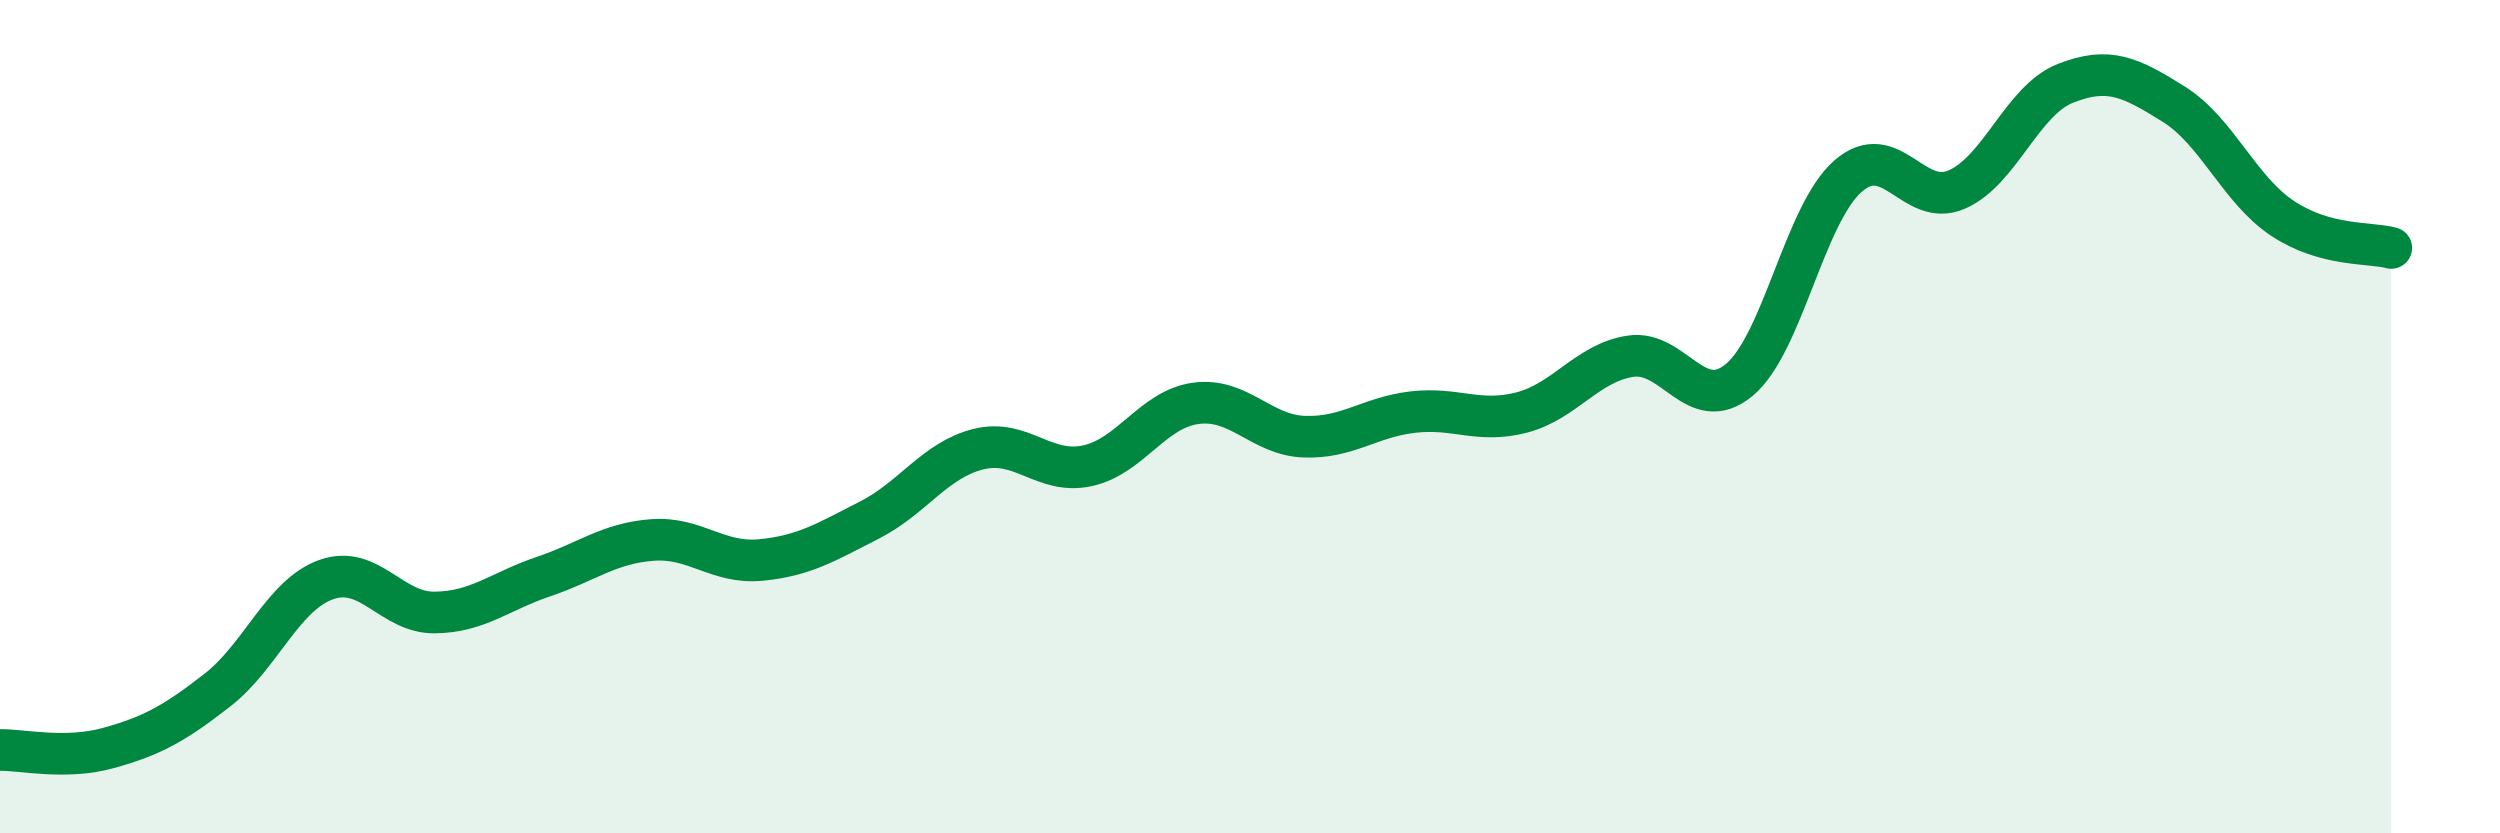 
    <svg width="60" height="20" viewBox="0 0 60 20" xmlns="http://www.w3.org/2000/svg">
      <path
        d="M 0,18 C 0.52,17.99 1.57,18.24 2.61,17.95 C 3.65,17.66 4.18,17.37 5.22,16.56 C 6.26,15.75 6.79,14.28 7.83,13.91 C 8.87,13.54 9.39,14.71 10.43,14.7 C 11.47,14.69 12,14.19 13.04,13.84 C 14.08,13.49 14.61,13.04 15.65,12.96 C 16.69,12.88 17.22,13.54 18.26,13.44 C 19.3,13.34 19.83,13.01 20.87,12.48 C 21.91,11.95 22.44,11.04 23.48,10.78 C 24.52,10.52 25.05,11.4 26.09,11.18 C 27.13,10.96 27.66,9.82 28.7,9.68 C 29.74,9.54 30.26,10.44 31.3,10.48 C 32.34,10.52 32.87,10.01 33.91,9.89 C 34.95,9.77 35.48,10.17 36.52,9.9 C 37.56,9.63 38.09,8.71 39.13,8.55 C 40.17,8.39 40.7,9.98 41.74,9.12 C 42.78,8.26 43.31,5.14 44.35,4.23 C 45.39,3.32 45.92,5 46.96,4.55 C 48,4.1 48.53,2.41 49.57,2 C 50.61,1.59 51.13,1.85 52.17,2.5 C 53.21,3.15 53.74,4.55 54.78,5.24 C 55.82,5.93 56.87,5.81 57.39,5.95L57.39 20L0 20Z"
        fill="#008740"
        opacity="0.1"
        stroke-linecap="round"
        stroke-linejoin="round"
      />
      <path
        d="M 0,18 C 0.52,17.99 1.57,18.24 2.61,17.95 C 3.65,17.66 4.18,17.37 5.22,16.56 C 6.26,15.75 6.79,14.28 7.83,13.91 C 8.87,13.54 9.39,14.71 10.43,14.7 C 11.47,14.69 12,14.19 13.04,13.84 C 14.08,13.49 14.61,13.04 15.65,12.96 C 16.69,12.88 17.22,13.54 18.26,13.44 C 19.3,13.34 19.83,13.01 20.87,12.48 C 21.91,11.95 22.44,11.04 23.48,10.78 C 24.52,10.52 25.05,11.4 26.09,11.18 C 27.13,10.96 27.66,9.82 28.7,9.68 C 29.74,9.54 30.26,10.44 31.3,10.48 C 32.34,10.52 32.87,10.01 33.91,9.89 C 34.95,9.77 35.48,10.17 36.52,9.9 C 37.56,9.63 38.09,8.71 39.13,8.55 C 40.17,8.39 40.7,9.98 41.74,9.12 C 42.78,8.26 43.31,5.14 44.35,4.23 C 45.39,3.32 45.92,5 46.96,4.55 C 48,4.1 48.53,2.41 49.57,2 C 50.61,1.59 51.13,1.85 52.17,2.5 C 53.21,3.15 53.74,4.55 54.78,5.24 C 55.82,5.93 56.87,5.81 57.39,5.95"
        stroke="#008740"
        stroke-width="1"
        fill="none"
        stroke-linecap="round"
        stroke-linejoin="round"
      />
    </svg>
  